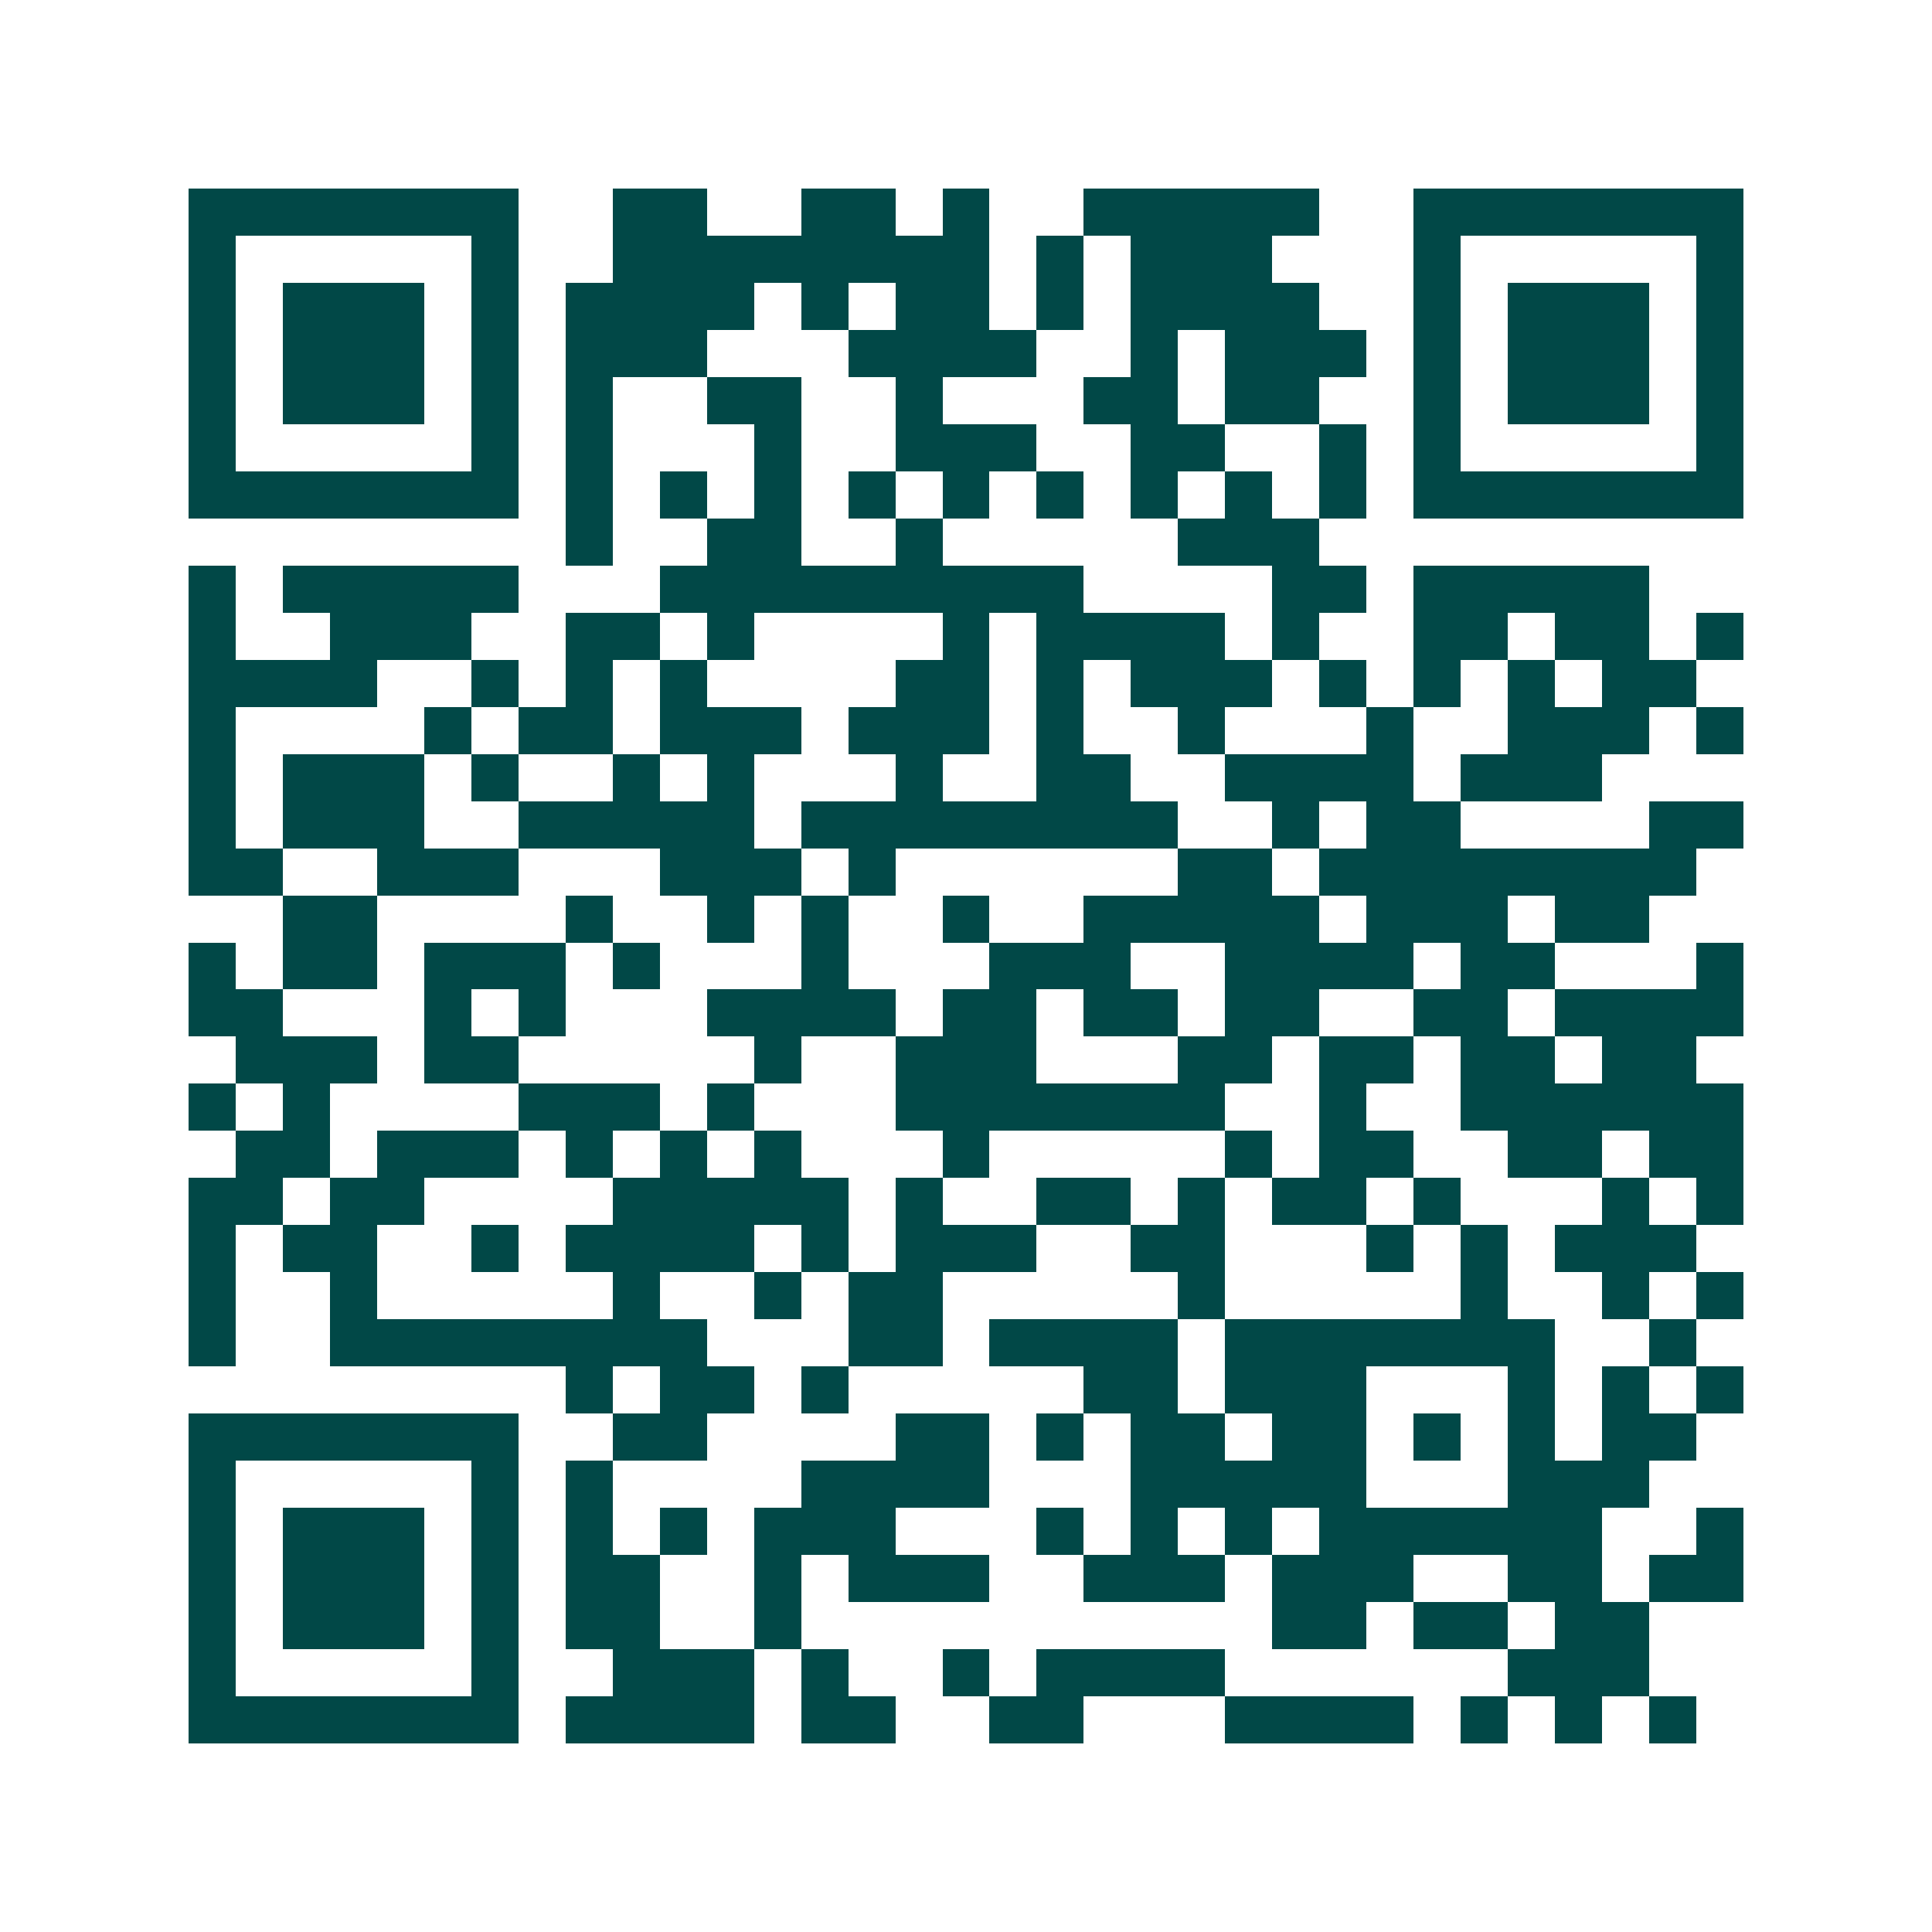 <svg xmlns="http://www.w3.org/2000/svg" width="200" height="200" viewBox="0 0 41 41" shape-rendering="crispEdges"><path fill="#ffffff" d="M0 0h41v41H0z"/><path stroke="#014847" d="M4 4.5h7m2 0h2m2 0h2m1 0h1m2 0h5m2 0h7M4 5.5h1m5 0h1m2 0h8m1 0h1m1 0h3m3 0h1m5 0h1M4 6.5h1m1 0h3m1 0h1m1 0h4m1 0h1m1 0h2m1 0h1m1 0h4m2 0h1m1 0h3m1 0h1M4 7.5h1m1 0h3m1 0h1m1 0h3m3 0h4m2 0h1m1 0h3m1 0h1m1 0h3m1 0h1M4 8.5h1m1 0h3m1 0h1m1 0h1m2 0h2m2 0h1m3 0h2m1 0h2m2 0h1m1 0h3m1 0h1M4 9.5h1m5 0h1m1 0h1m3 0h1m2 0h3m2 0h2m2 0h1m1 0h1m5 0h1M4 10.5h7m1 0h1m1 0h1m1 0h1m1 0h1m1 0h1m1 0h1m1 0h1m1 0h1m1 0h1m1 0h7M12 11.5h1m2 0h2m2 0h1m5 0h3M4 12.5h1m1 0h5m3 0h9m4 0h2m1 0h5M4 13.5h1m2 0h3m2 0h2m1 0h1m4 0h1m1 0h4m1 0h1m2 0h2m1 0h2m1 0h1M4 14.5h4m2 0h1m1 0h1m1 0h1m4 0h2m1 0h1m1 0h3m1 0h1m1 0h1m1 0h1m1 0h2M4 15.5h1m4 0h1m1 0h2m1 0h3m1 0h3m1 0h1m2 0h1m3 0h1m2 0h3m1 0h1M4 16.5h1m1 0h3m1 0h1m2 0h1m1 0h1m3 0h1m2 0h2m2 0h4m1 0h3M4 17.5h1m1 0h3m2 0h5m1 0h8m2 0h1m1 0h2m4 0h2M4 18.5h2m2 0h3m3 0h3m1 0h1m6 0h2m1 0h8M6 19.5h2m4 0h1m2 0h1m1 0h1m2 0h1m2 0h5m1 0h3m1 0h2M4 20.5h1m1 0h2m1 0h3m1 0h1m3 0h1m3 0h3m2 0h4m1 0h2m3 0h1M4 21.5h2m3 0h1m1 0h1m3 0h4m1 0h2m1 0h2m1 0h2m2 0h2m1 0h4M5 22.5h3m1 0h2m5 0h1m2 0h3m3 0h2m1 0h2m1 0h2m1 0h2M4 23.5h1m1 0h1m4 0h3m1 0h1m3 0h7m2 0h1m2 0h6M5 24.5h2m1 0h3m1 0h1m1 0h1m1 0h1m3 0h1m5 0h1m1 0h2m2 0h2m1 0h2M4 25.5h2m1 0h2m4 0h5m1 0h1m2 0h2m1 0h1m1 0h2m1 0h1m3 0h1m1 0h1M4 26.5h1m1 0h2m2 0h1m1 0h4m1 0h1m1 0h3m2 0h2m3 0h1m1 0h1m1 0h3M4 27.5h1m2 0h1m5 0h1m2 0h1m1 0h2m5 0h1m5 0h1m2 0h1m1 0h1M4 28.5h1m2 0h8m3 0h2m1 0h4m1 0h7m2 0h1M12 29.5h1m1 0h2m1 0h1m5 0h2m1 0h3m3 0h1m1 0h1m1 0h1M4 30.5h7m2 0h2m4 0h2m1 0h1m1 0h2m1 0h2m1 0h1m1 0h1m1 0h2M4 31.5h1m5 0h1m1 0h1m4 0h4m3 0h5m3 0h3M4 32.5h1m1 0h3m1 0h1m1 0h1m1 0h1m1 0h3m3 0h1m1 0h1m1 0h1m1 0h6m2 0h1M4 33.5h1m1 0h3m1 0h1m1 0h2m2 0h1m1 0h3m2 0h3m1 0h3m2 0h2m1 0h2M4 34.5h1m1 0h3m1 0h1m1 0h2m2 0h1m10 0h2m1 0h2m1 0h2M4 35.5h1m5 0h1m2 0h3m1 0h1m2 0h1m1 0h4m6 0h3M4 36.5h7m1 0h4m1 0h2m2 0h2m3 0h4m1 0h1m1 0h1m1 0h1"/></svg>
